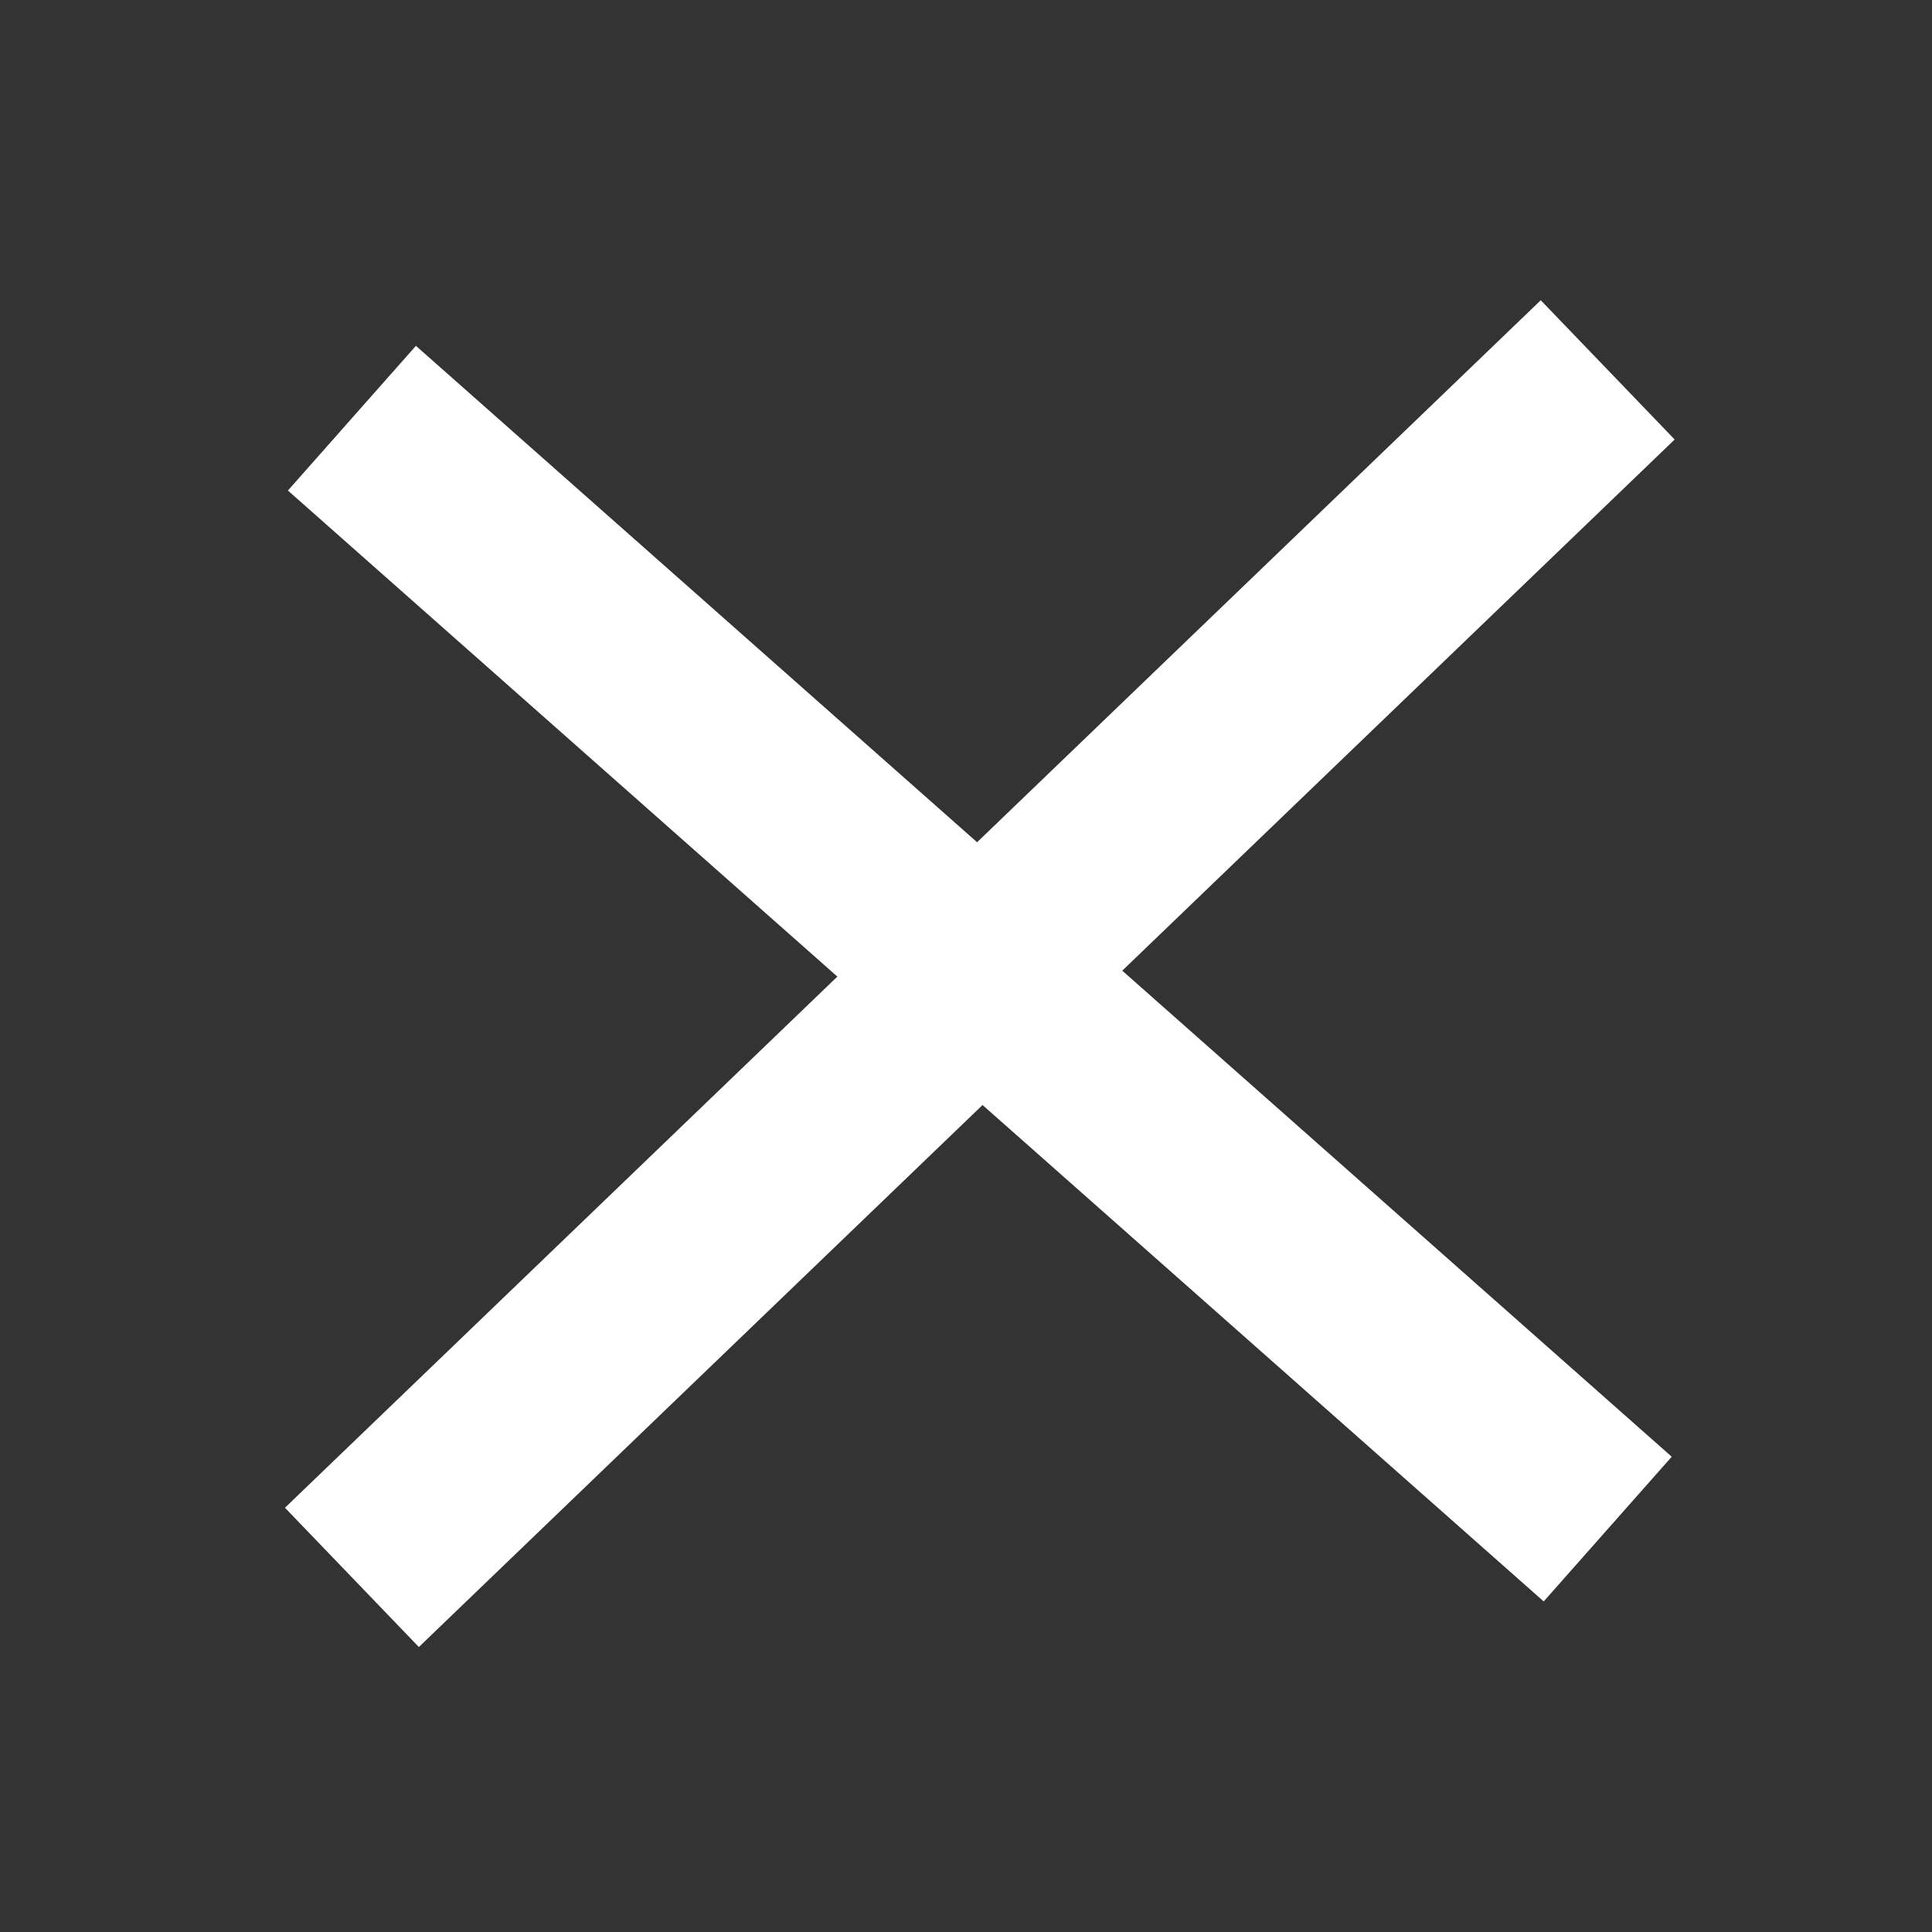 <?xml version="1.0" encoding="UTF-8" standalone="no"?>
<svg
   width="20"
   height="20"
   viewBox="0 0 20 20"
   version="1.1"
   id="svg14"
   sodipodi:docname="close.svg"
   inkscape:version="1.1.2 (0a00cf5339, 2022-02-04)"
   xmlns:inkscape="http://www.inkscape.org/namespaces/inkscape"
   xmlns:sodipodi="http://sodipodi.sourceforge.net/DTD/sodipodi-0.dtd"
   xmlns="http://www.w3.org/2000/svg"
   xmlns:svg="http://www.w3.org/2000/svg">
  <rect x="0" y="0" width="20" height="20" fill="#333333" stroke="none"/>
  <defs
     id="defs18" />
  <sodipodi:namedview
     id="namedview16"
     pagecolor="#ffffff"
     bordercolor="#666666"
     borderopacity="1.0"
     inkscape:pageshadow="2"
     inkscape:pageopacity="0.0"
     inkscape:pagecheckerboard="0"
     showgrid="false"
     inkscape:zoom="3.9575472"
     inkscape:cx="-19.203814"
     inkscape:cy="9.3492253"
     inkscape:window-width="1920"
     inkscape:window-height="1011"
     inkscape:window-x="0"
     inkscape:window-y="32"
     inkscape:window-maximized="1"
     inkscape:current-layer="svg14" />
  <g
     id="g12"
     transform="translate(-16.357,-16.671)">
    <g
       id="g10">
      <g
         id="g4">
        <path
           fill="none"
           stroke="#ffffff"
           stroke-miterlimit="20"
           stroke-width="2"
           d="M 20,21 33,32.5"
           id="path2" />
      </g>
      <g
         id="g8">
        <path
           fill="none"
           stroke="#ffffff"
           stroke-miterlimit="20"
           stroke-width="2"
           d="M 20,33 33,20.5"
           id="path6" />
      </g>
    </g>
  </g>
</svg>

